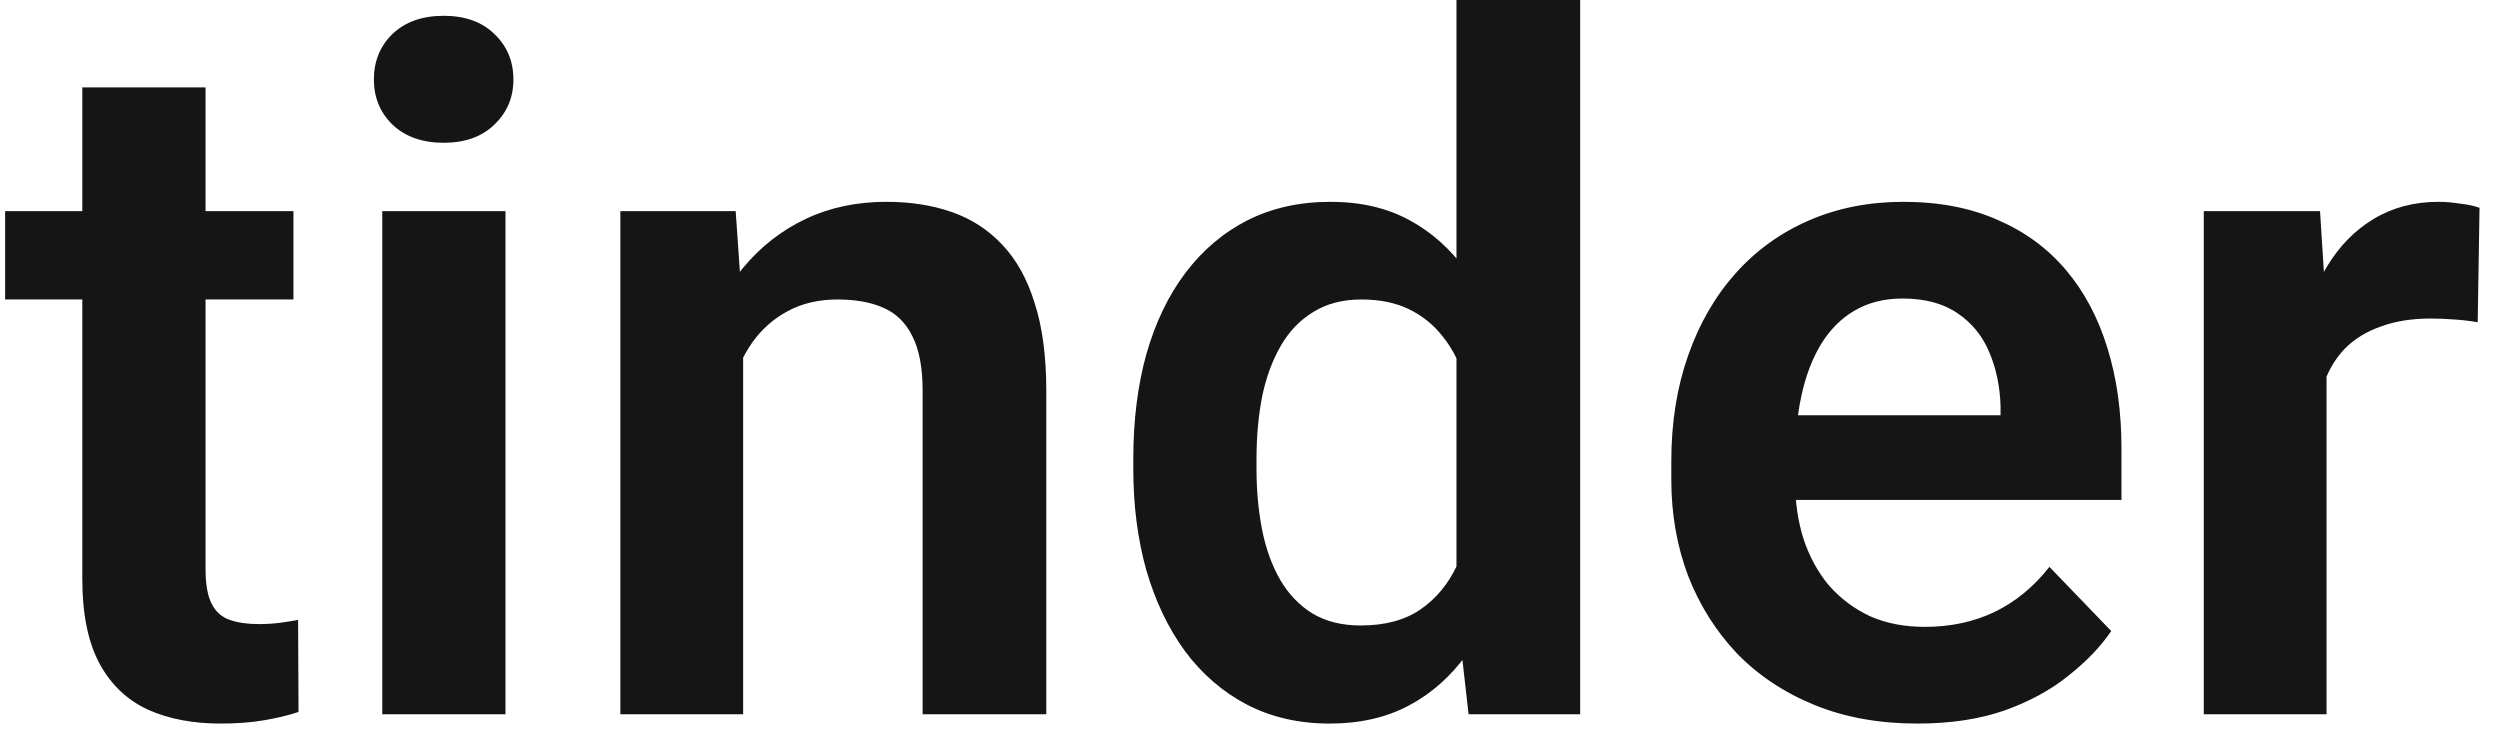 <svg width="63" height="19" viewBox="0 0 63 19" fill="none" xmlns="http://www.w3.org/2000/svg">
<path d="M7.395 5.32V7.547H0.129V5.32H7.395ZM2.074 2.203H5.18V14.344C5.18 14.719 5.23 15.008 5.332 15.211C5.434 15.414 5.586 15.551 5.789 15.621C5.992 15.691 6.234 15.727 6.516 15.727C6.719 15.727 6.906 15.715 7.078 15.691C7.25 15.668 7.395 15.645 7.512 15.621L7.523 17.941C7.266 18.027 6.973 18.098 6.645 18.152C6.324 18.207 5.961 18.234 5.555 18.234C4.859 18.234 4.25 18.117 3.727 17.883C3.203 17.641 2.797 17.254 2.508 16.723C2.219 16.184 2.074 15.473 2.074 14.59V2.203ZM12.738 5.32V18H9.633V5.32H12.738ZM9.422 2.004C9.422 1.543 9.578 1.16 9.891 0.855C10.211 0.551 10.641 0.398 11.18 0.398C11.719 0.398 12.145 0.551 12.457 0.855C12.777 1.16 12.938 1.543 12.938 2.004C12.938 2.457 12.777 2.836 12.457 3.141C12.145 3.445 11.719 3.598 11.18 3.598C10.641 3.598 10.211 3.445 9.891 3.141C9.578 2.836 9.422 2.457 9.422 2.004ZM18.727 8.027V18H15.633V5.32H18.539L18.727 8.027ZM18.234 11.203H17.32C17.328 10.281 17.453 9.445 17.695 8.695C17.938 7.945 18.277 7.301 18.715 6.762C19.16 6.223 19.688 5.809 20.297 5.52C20.906 5.23 21.586 5.086 22.336 5.086C22.945 5.086 23.496 5.172 23.988 5.344C24.48 5.516 24.902 5.789 25.254 6.164C25.613 6.539 25.887 7.031 26.074 7.641C26.27 8.242 26.367 8.984 26.367 9.867V18H23.25V9.844C23.25 9.266 23.164 8.809 22.992 8.473C22.828 8.137 22.586 7.898 22.266 7.758C21.953 7.617 21.566 7.547 21.105 7.547C20.629 7.547 20.211 7.645 19.852 7.84C19.5 8.027 19.203 8.289 18.961 8.625C18.727 8.961 18.547 9.348 18.422 9.785C18.297 10.223 18.234 10.695 18.234 11.203ZM36.703 15.305V0H39.82V18H37.008L36.703 15.305ZM28.559 11.812V11.566C28.559 10.598 28.668 9.719 28.887 8.93C29.113 8.133 29.441 7.449 29.871 6.879C30.301 6.309 30.82 5.867 31.43 5.555C32.047 5.242 32.746 5.086 33.527 5.086C34.285 5.086 34.945 5.238 35.508 5.543C36.078 5.848 36.562 6.281 36.961 6.844C37.367 7.406 37.691 8.074 37.934 8.848C38.176 9.613 38.352 10.457 38.461 11.379V12.047C38.352 12.945 38.176 13.77 37.934 14.52C37.691 15.27 37.367 15.926 36.961 16.488C36.562 17.043 36.078 17.473 35.508 17.777C34.938 18.082 34.27 18.234 33.504 18.234C32.73 18.234 32.035 18.074 31.418 17.754C30.809 17.434 30.289 16.984 29.859 16.406C29.438 15.828 29.113 15.148 28.887 14.367C28.668 13.586 28.559 12.734 28.559 11.812ZM31.664 11.566V11.812C31.664 12.359 31.711 12.871 31.805 13.348C31.898 13.824 32.051 14.246 32.262 14.613C32.473 14.973 32.742 15.254 33.07 15.457C33.406 15.66 33.812 15.762 34.289 15.762C34.898 15.762 35.398 15.629 35.789 15.363C36.188 15.09 36.496 14.719 36.715 14.25C36.934 13.773 37.074 13.238 37.137 12.645V10.805C37.105 10.336 37.023 9.902 36.891 9.504C36.766 9.105 36.586 8.762 36.352 8.473C36.125 8.184 35.844 7.957 35.508 7.793C35.172 7.629 34.773 7.547 34.312 7.547C33.836 7.547 33.43 7.652 33.094 7.863C32.758 8.066 32.484 8.352 32.273 8.719C32.062 9.086 31.906 9.512 31.805 9.996C31.711 10.48 31.664 11.004 31.664 11.566ZM48.316 18.234C47.355 18.234 46.492 18.078 45.727 17.766C44.961 17.453 44.309 17.02 43.77 16.465C43.238 15.902 42.828 15.25 42.539 14.508C42.258 13.758 42.117 12.953 42.117 12.094V11.625C42.117 10.648 42.258 9.762 42.539 8.965C42.82 8.16 43.219 7.469 43.734 6.891C44.25 6.312 44.867 5.867 45.586 5.555C46.305 5.242 47.098 5.086 47.965 5.086C48.863 5.086 49.656 5.238 50.344 5.543C51.031 5.84 51.605 6.262 52.066 6.809C52.527 7.355 52.875 8.012 53.109 8.777C53.344 9.535 53.461 10.375 53.461 11.297V12.598H43.523V10.465H50.414V10.23C50.398 9.738 50.305 9.289 50.133 8.883C49.961 8.469 49.695 8.141 49.336 7.898C48.977 7.648 48.512 7.523 47.941 7.523C47.48 7.523 47.078 7.625 46.734 7.828C46.398 8.023 46.117 8.305 45.891 8.672C45.672 9.031 45.508 9.461 45.398 9.961C45.289 10.461 45.234 11.016 45.234 11.625V12.094C45.234 12.625 45.305 13.117 45.445 13.57C45.594 14.023 45.809 14.418 46.09 14.754C46.379 15.082 46.723 15.34 47.121 15.527C47.527 15.707 47.988 15.797 48.504 15.797C49.152 15.797 49.738 15.672 50.262 15.422C50.793 15.164 51.254 14.785 51.645 14.285L53.203 15.902C52.938 16.293 52.578 16.668 52.125 17.027C51.68 17.387 51.141 17.68 50.508 17.906C49.875 18.125 49.145 18.234 48.316 18.234ZM58.629 7.91V18H55.535V5.32H58.465L58.629 7.91ZM62.484 5.238L62.438 8.121C62.266 8.09 62.07 8.066 61.852 8.051C61.641 8.035 61.441 8.027 61.254 8.027C60.777 8.027 60.359 8.094 60 8.227C59.641 8.352 59.34 8.535 59.098 8.777C58.863 9.02 58.684 9.316 58.559 9.668C58.434 10.012 58.363 10.402 58.348 10.84L57.68 10.758C57.68 9.953 57.762 9.207 57.926 8.52C58.09 7.832 58.328 7.23 58.641 6.715C58.953 6.199 59.344 5.801 59.812 5.52C60.289 5.23 60.836 5.086 61.453 5.086C61.625 5.086 61.809 5.102 62.004 5.133C62.207 5.156 62.367 5.191 62.484 5.238Z" fill="#151515"/>
</svg>
